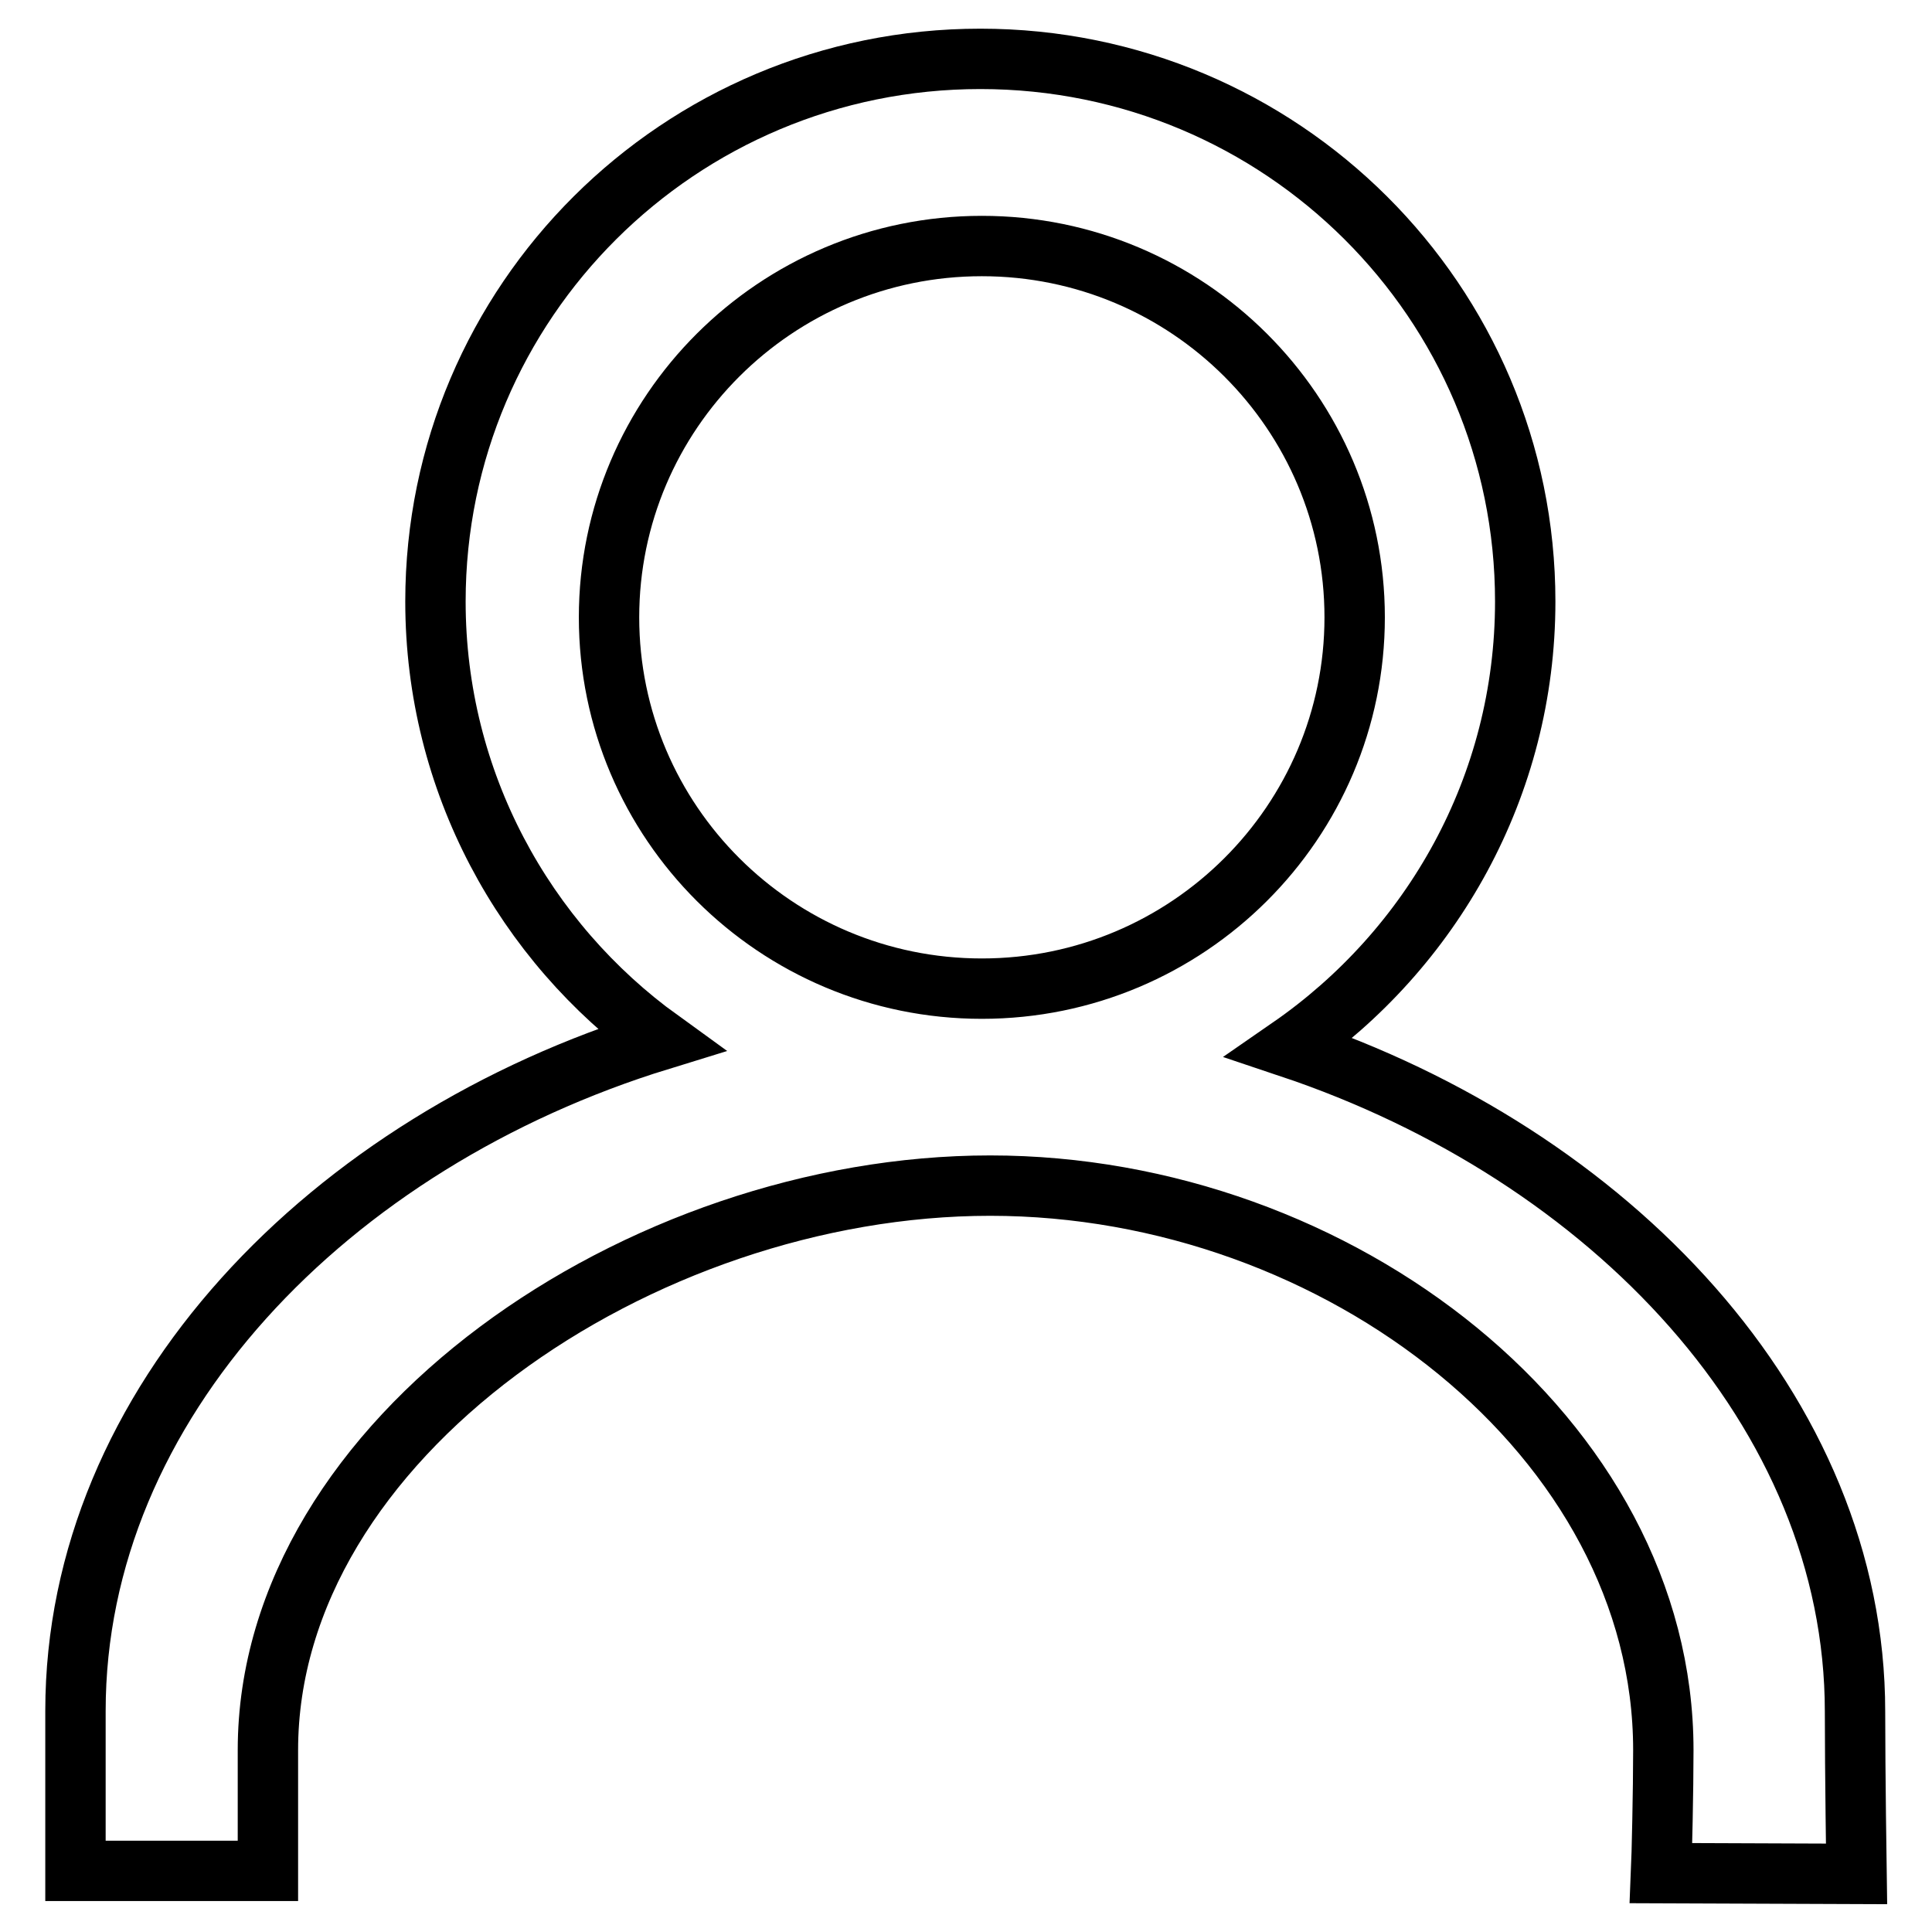 <?xml version="1.0" encoding="utf-8"?>
<!-- Svg Vector Icons : http://www.onlinewebfonts.com/icon -->
<!DOCTYPE svg PUBLIC "-//W3C//DTD SVG 1.1//EN" "http://www.w3.org/Graphics/SVG/1.1/DTD/svg11.dtd">
<svg version="1.1" xmlns="http://www.w3.org/2000/svg" xmlns:xlink="http://www.w3.org/1999/xlink" x="0px" y="0px" viewBox="0 0 256 256" enable-background="new 0 0 256 256" xml:space="preserve">
<g><g><path stroke-width="8" fill-opacity="0" stroke="#000000"  d="M246,248.3c0,0-0.2-13.5-0.2-21.5c0-39.8-32.5-73.8-74.9-88c18.8-13,31.2-34.6,31.2-59.1c0-39.7-32.3-71.9-72.2-71.9c-39.9,0-72.2,32.2-72.2,71.9c0,23.9,11.8,45.1,29.8,58.1C43.6,151.3,10,186,10,226.7c0,7.7,0,21.2,0,21.2l25.5,0c0-2.3,0-10.9,0-16c0-41.3,49.4-74.8,95.7-74.8s89.2,33.5,89.2,74.8c0,5.4-0.2,14-0.3,16.3L246,248.3z M130.1,131c-27.3,0-49.4-22.1-49.4-49.2s22.1-49.2,49.4-49.2s49.4,22.1,49.4,49.2S157.4,131,130.1,131z"/></g></g>
</svg>